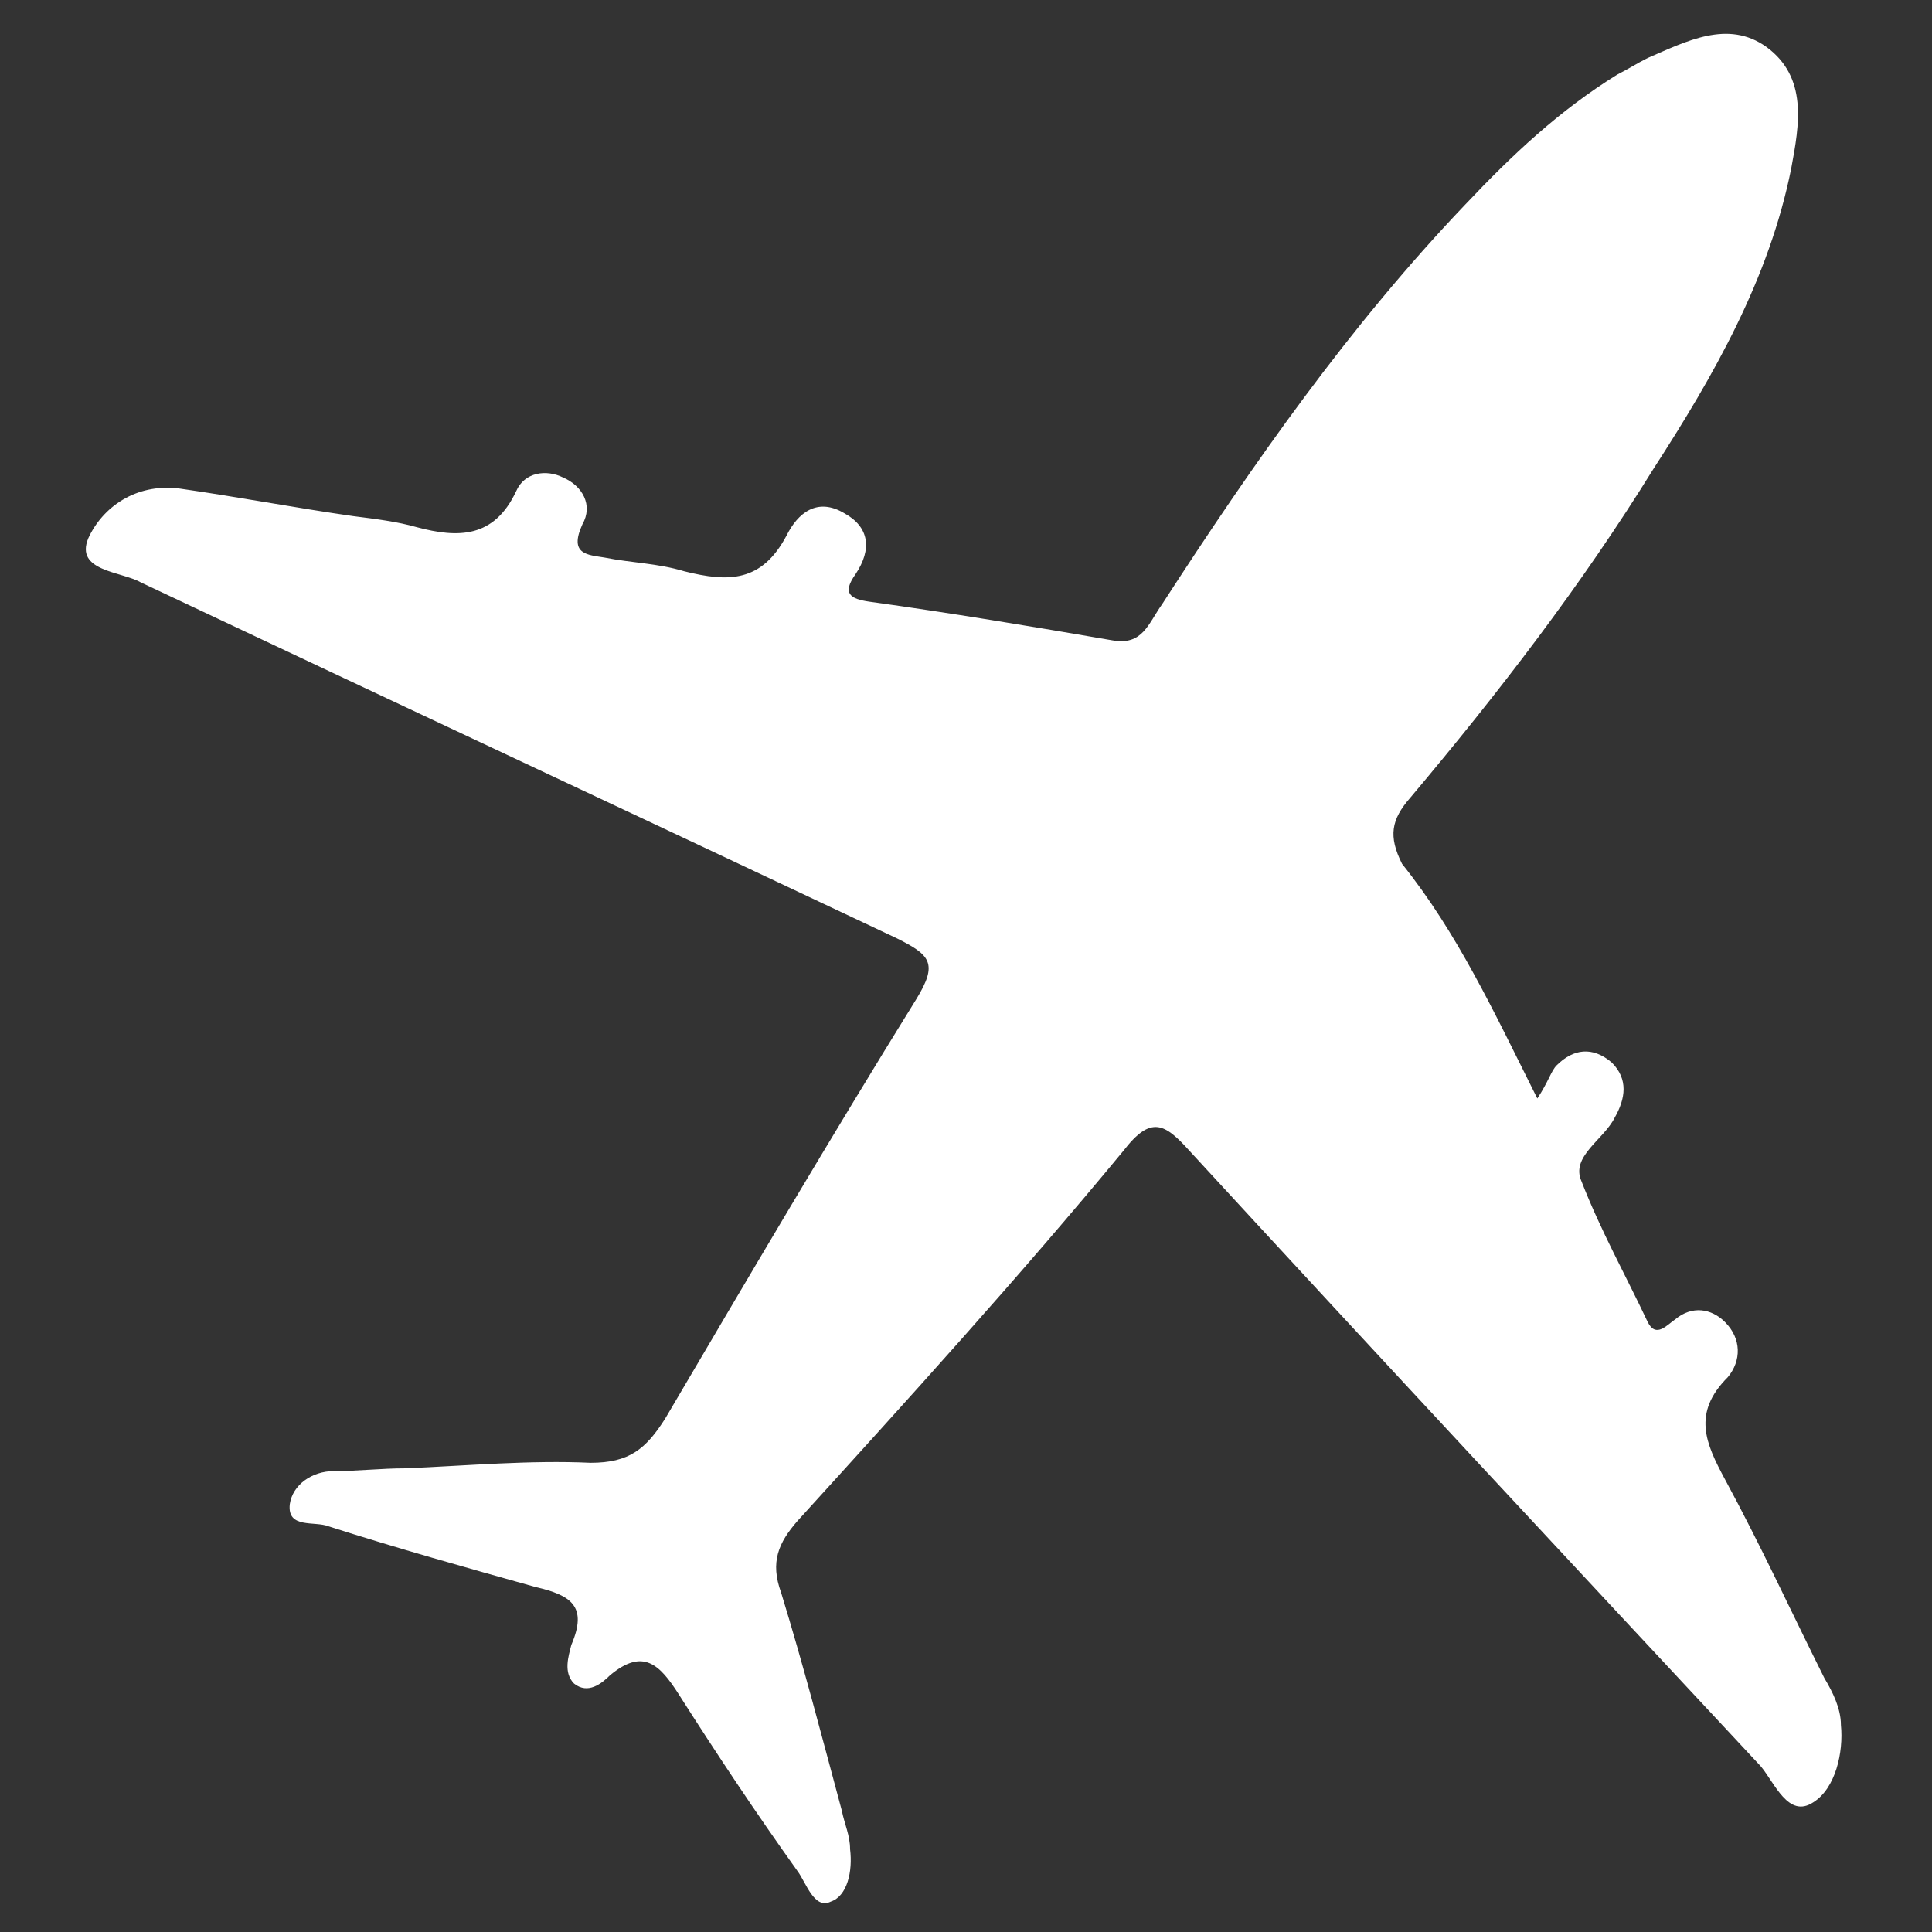 <svg xmlns="http://www.w3.org/2000/svg" xmlns:xlink="http://www.w3.org/1999/xlink" id="Layer_1" x="0px" y="0px" viewBox="0 0 70 70" style="enable-background:new 0 0 70 70;" xml:space="preserve"><rect x="0" y="0" width="70" height="70" fill="#333333" stroke="none"/> <style type="text/css"> .st0{fill:#FFFFFF;} </style> <g> <path class="st0" d="M55.7,39.8c0.4-0.6,0.5-1,0.7-1.2c0.6-0.6,1.3-0.7,2-0.1c0.6,0.6,0.5,1.3,0.1,2c-0.4,0.8-1.6,1.4-1.2,2.3 c0.7,1.8,1.6,3.4,2.4,5.1c0.3,0.6,0.7,0.1,1-0.1c0.6-0.5,1.3-0.4,1.8,0.1c0.6,0.6,0.6,1.4,0.1,2c-1.3,1.3-0.8,2.4-0.1,3.7 c1.3,2.4,2.4,4.8,3.6,7.2c0.3,0.5,0.6,1.1,0.6,1.7c0.1,1-0.2,2.3-1,2.8c-0.9,0.6-1.4-0.7-1.9-1.3C56.9,56.6,50,49.2,43.1,41.7 c-0.9-1-1.4-1.3-2.4,0c-3.8,4.6-7.8,9-11.8,13.4c-0.7,0.8-1,1.5-0.6,2.6c0.8,2.6,1.5,5.3,2.2,7.9c0.1,0.5,0.3,0.9,0.3,1.4 c0.1,0.8-0.1,1.7-0.7,1.9c-0.6,0.3-0.9-0.7-1.2-1.1c-1.5-2.1-2.9-4.2-4.3-6.4c-0.7-1.1-1.3-1.7-2.5-0.7c-0.3,0.3-0.8,0.7-1.3,0.3 c-0.4-0.4-0.2-1-0.1-1.4c0.6-1.4,0-1.8-1.3-2.1c-2.5-0.7-5-1.4-7.5-2.2c-0.5-0.2-1.5,0.1-1.4-0.8c0.1-0.7,0.8-1.2,1.6-1.2 c0.9,0,1.7-0.1,2.6-0.1c2.3-0.1,4.5-0.3,6.7-0.2c1.4,0,2-0.5,2.7-1.6c3-5.1,6-10.2,9.1-15.2c0.8-1.3,0.5-1.6-0.7-2.2 c-9.1-4.3-18.3-8.6-27.4-12.9c-0.7-0.4-2.4-0.4-1.9-1.6c0.5-1.1,1.7-2,3.3-1.8c2.1,0.3,4.2,0.7,6.3,1c0.8,0.1,1.6,0.2,2.3,0.4 c1.5,0.4,2.8,0.4,3.6-1.3c0.3-0.7,1.1-0.8,1.7-0.5c0.7,0.3,1.1,1,0.7,1.7c-0.5,1.1,0.2,1.1,0.8,1.2c1,0.2,1.9,0.2,2.9,0.5 c1.6,0.4,2.8,0.4,3.7-1.3c0.4-0.8,1.1-1.4,2.1-0.8c0.9,0.5,1,1.3,0.4,2.2c-0.5,0.7-0.2,0.9,0.5,1c2.9,0.4,5.9,0.9,8.8,1.4 c1.1,0.2,1.3-0.6,1.8-1.3c3.3-5.1,6.8-10.1,11-14.5c1.7-1.8,3.4-3.4,5.5-4.7c0.4-0.2,0.7-0.4,1.1-0.6c1.4-0.6,2.9-1.4,4.3-0.4 c1.5,1.1,1.2,2.8,0.9,4.4c-0.8,4-2.8,7.5-5,10.9c-2.6,4.2-5.6,8.1-8.8,11.9c-0.7,0.8-0.8,1.4-0.3,2.4 C52.8,33.8,54.1,36.6,55.7,39.8z"></path> </g> </svg>